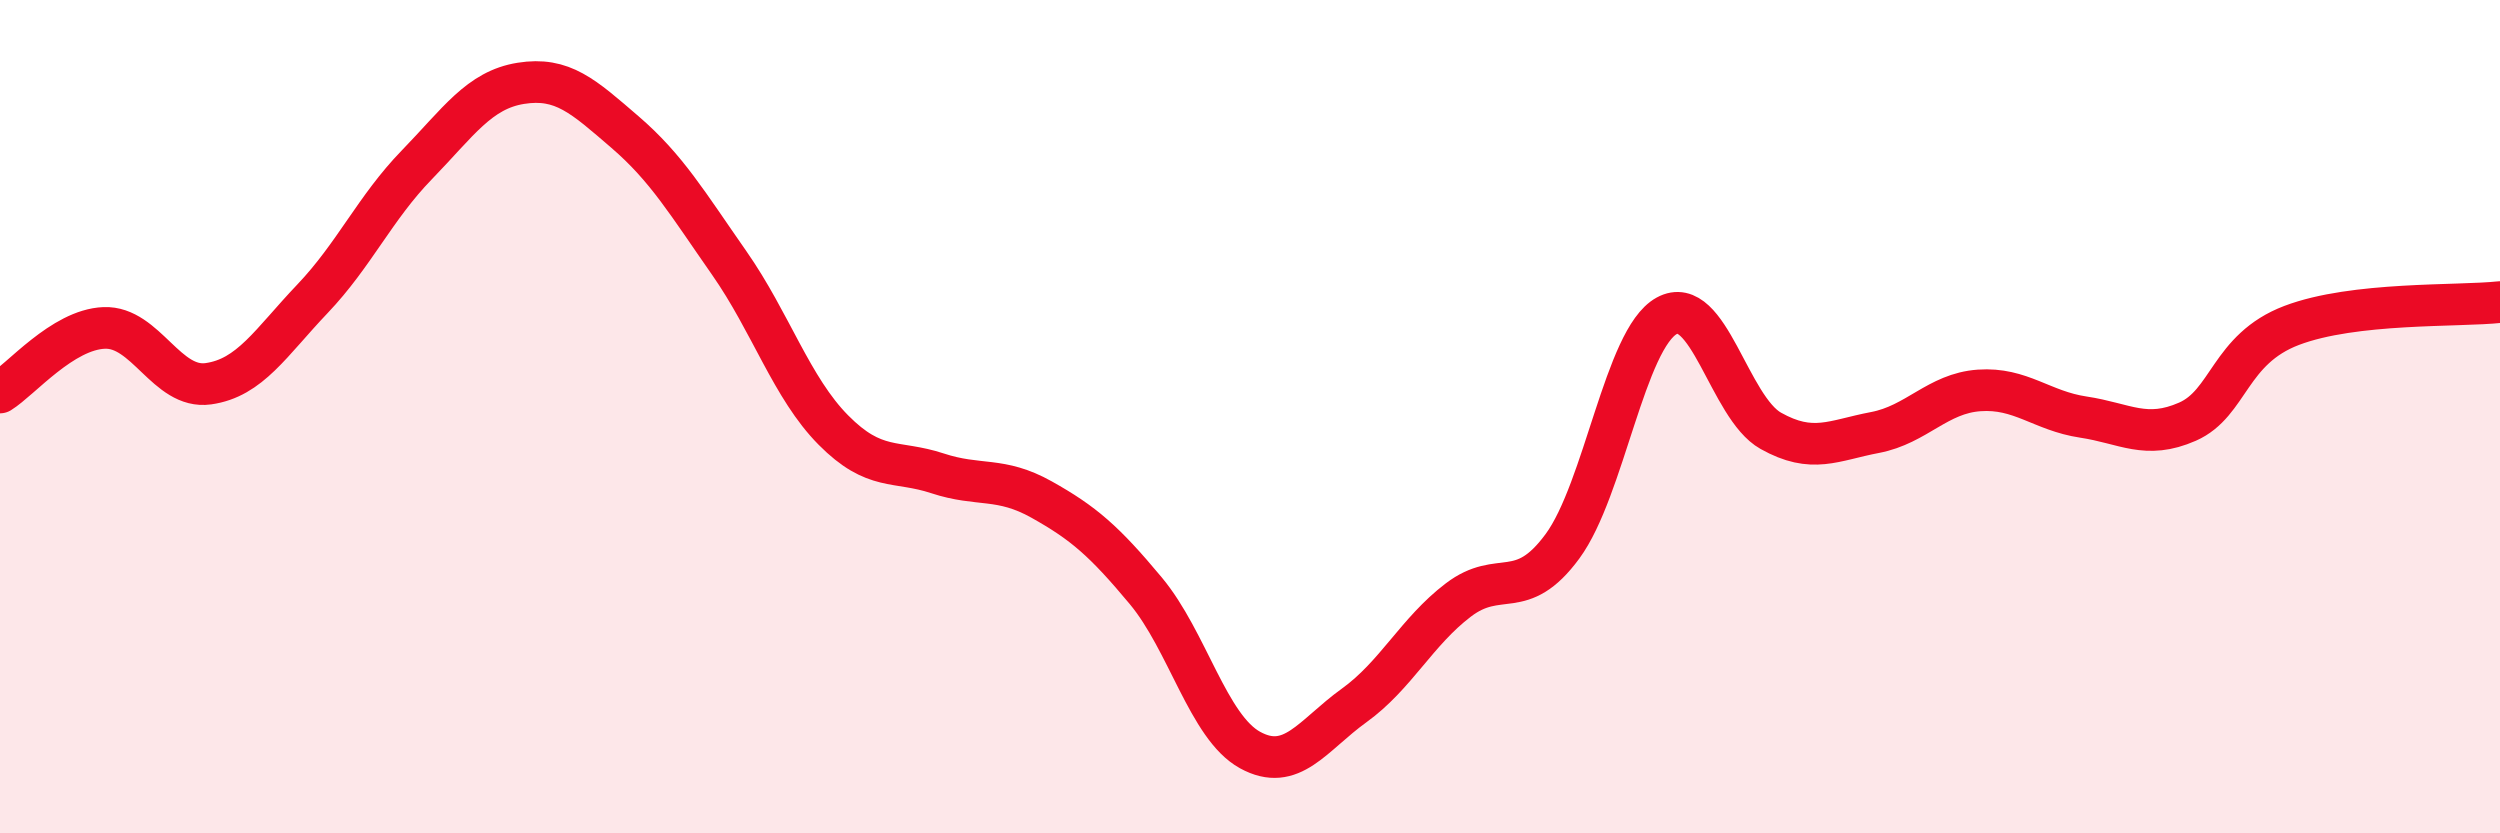 
    <svg width="60" height="20" viewBox="0 0 60 20" xmlns="http://www.w3.org/2000/svg">
      <path
        d="M 0,9.42 C 0.5,9.11 1.5,7.91 2.5,7.87 C 3.5,7.83 4,9.35 5,9.21 C 6,9.07 6.5,8.22 7.5,7.17 C 8.5,6.12 9,4.99 10,3.96 C 11,2.93 11.5,2.16 12.5,2 C 13.5,1.84 14,2.31 15,3.17 C 16,4.03 16.5,4.88 17.5,6.31 C 18.5,7.74 19,9.31 20,10.32 C 21,11.33 21.5,11.03 22.5,11.36 C 23.5,11.69 24,11.43 25,11.99 C 26,12.55 26.5,12.98 27.5,14.18 C 28.5,15.38 29,17.45 30,18 C 31,18.55 31.5,17.65 32.5,16.93 C 33.5,16.21 34,15.16 35,14.4 C 36,13.64 36.5,14.47 37.5,13.11 C 38.5,11.75 39,8.13 40,7.58 C 41,7.03 41.5,9.78 42.5,10.34 C 43.5,10.9 44,10.57 45,10.38 C 46,10.19 46.5,9.44 47.5,9.37 C 48.5,9.3 49,9.86 50,10.01 C 51,10.16 51.5,10.56 52.5,10.12 C 53.5,9.68 53.5,8.38 55,7.81 C 56.5,7.24 59,7.36 60,7.25L60 20L0 20Z"
        fill="#EB0A25"
        opacity="0.1"
        stroke-linecap="round"
        stroke-linejoin="round"
      />
      <path
        d="M 0,9.42 C 0.5,9.11 1.5,7.91 2.5,7.87 C 3.5,7.83 4,9.35 5,9.21 C 6,9.07 6.5,8.22 7.5,7.17 C 8.5,6.12 9,4.99 10,3.96 C 11,2.93 11.5,2.16 12.5,2 C 13.5,1.84 14,2.31 15,3.17 C 16,4.03 16.5,4.88 17.5,6.31 C 18.5,7.74 19,9.31 20,10.32 C 21,11.33 21.5,11.03 22.5,11.36 C 23.5,11.69 24,11.43 25,11.99 C 26,12.55 26.5,12.98 27.5,14.18 C 28.5,15.38 29,17.45 30,18 C 31,18.55 31.5,17.65 32.5,16.93 C 33.5,16.21 34,15.16 35,14.4 C 36,13.64 36.5,14.47 37.5,13.11 C 38.5,11.75 39,8.13 40,7.58 C 41,7.03 41.5,9.78 42.5,10.34 C 43.5,10.9 44,10.57 45,10.38 C 46,10.19 46.5,9.44 47.5,9.37 C 48.5,9.3 49,9.86 50,10.01 C 51,10.16 51.5,10.56 52.5,10.12 C 53.5,9.68 53.5,8.38 55,7.81 C 56.5,7.24 59,7.36 60,7.25"
        stroke="#EB0A25"
        stroke-width="1"
        fill="none"
        stroke-linecap="round"
        stroke-linejoin="round"
      />
    </svg>
  
